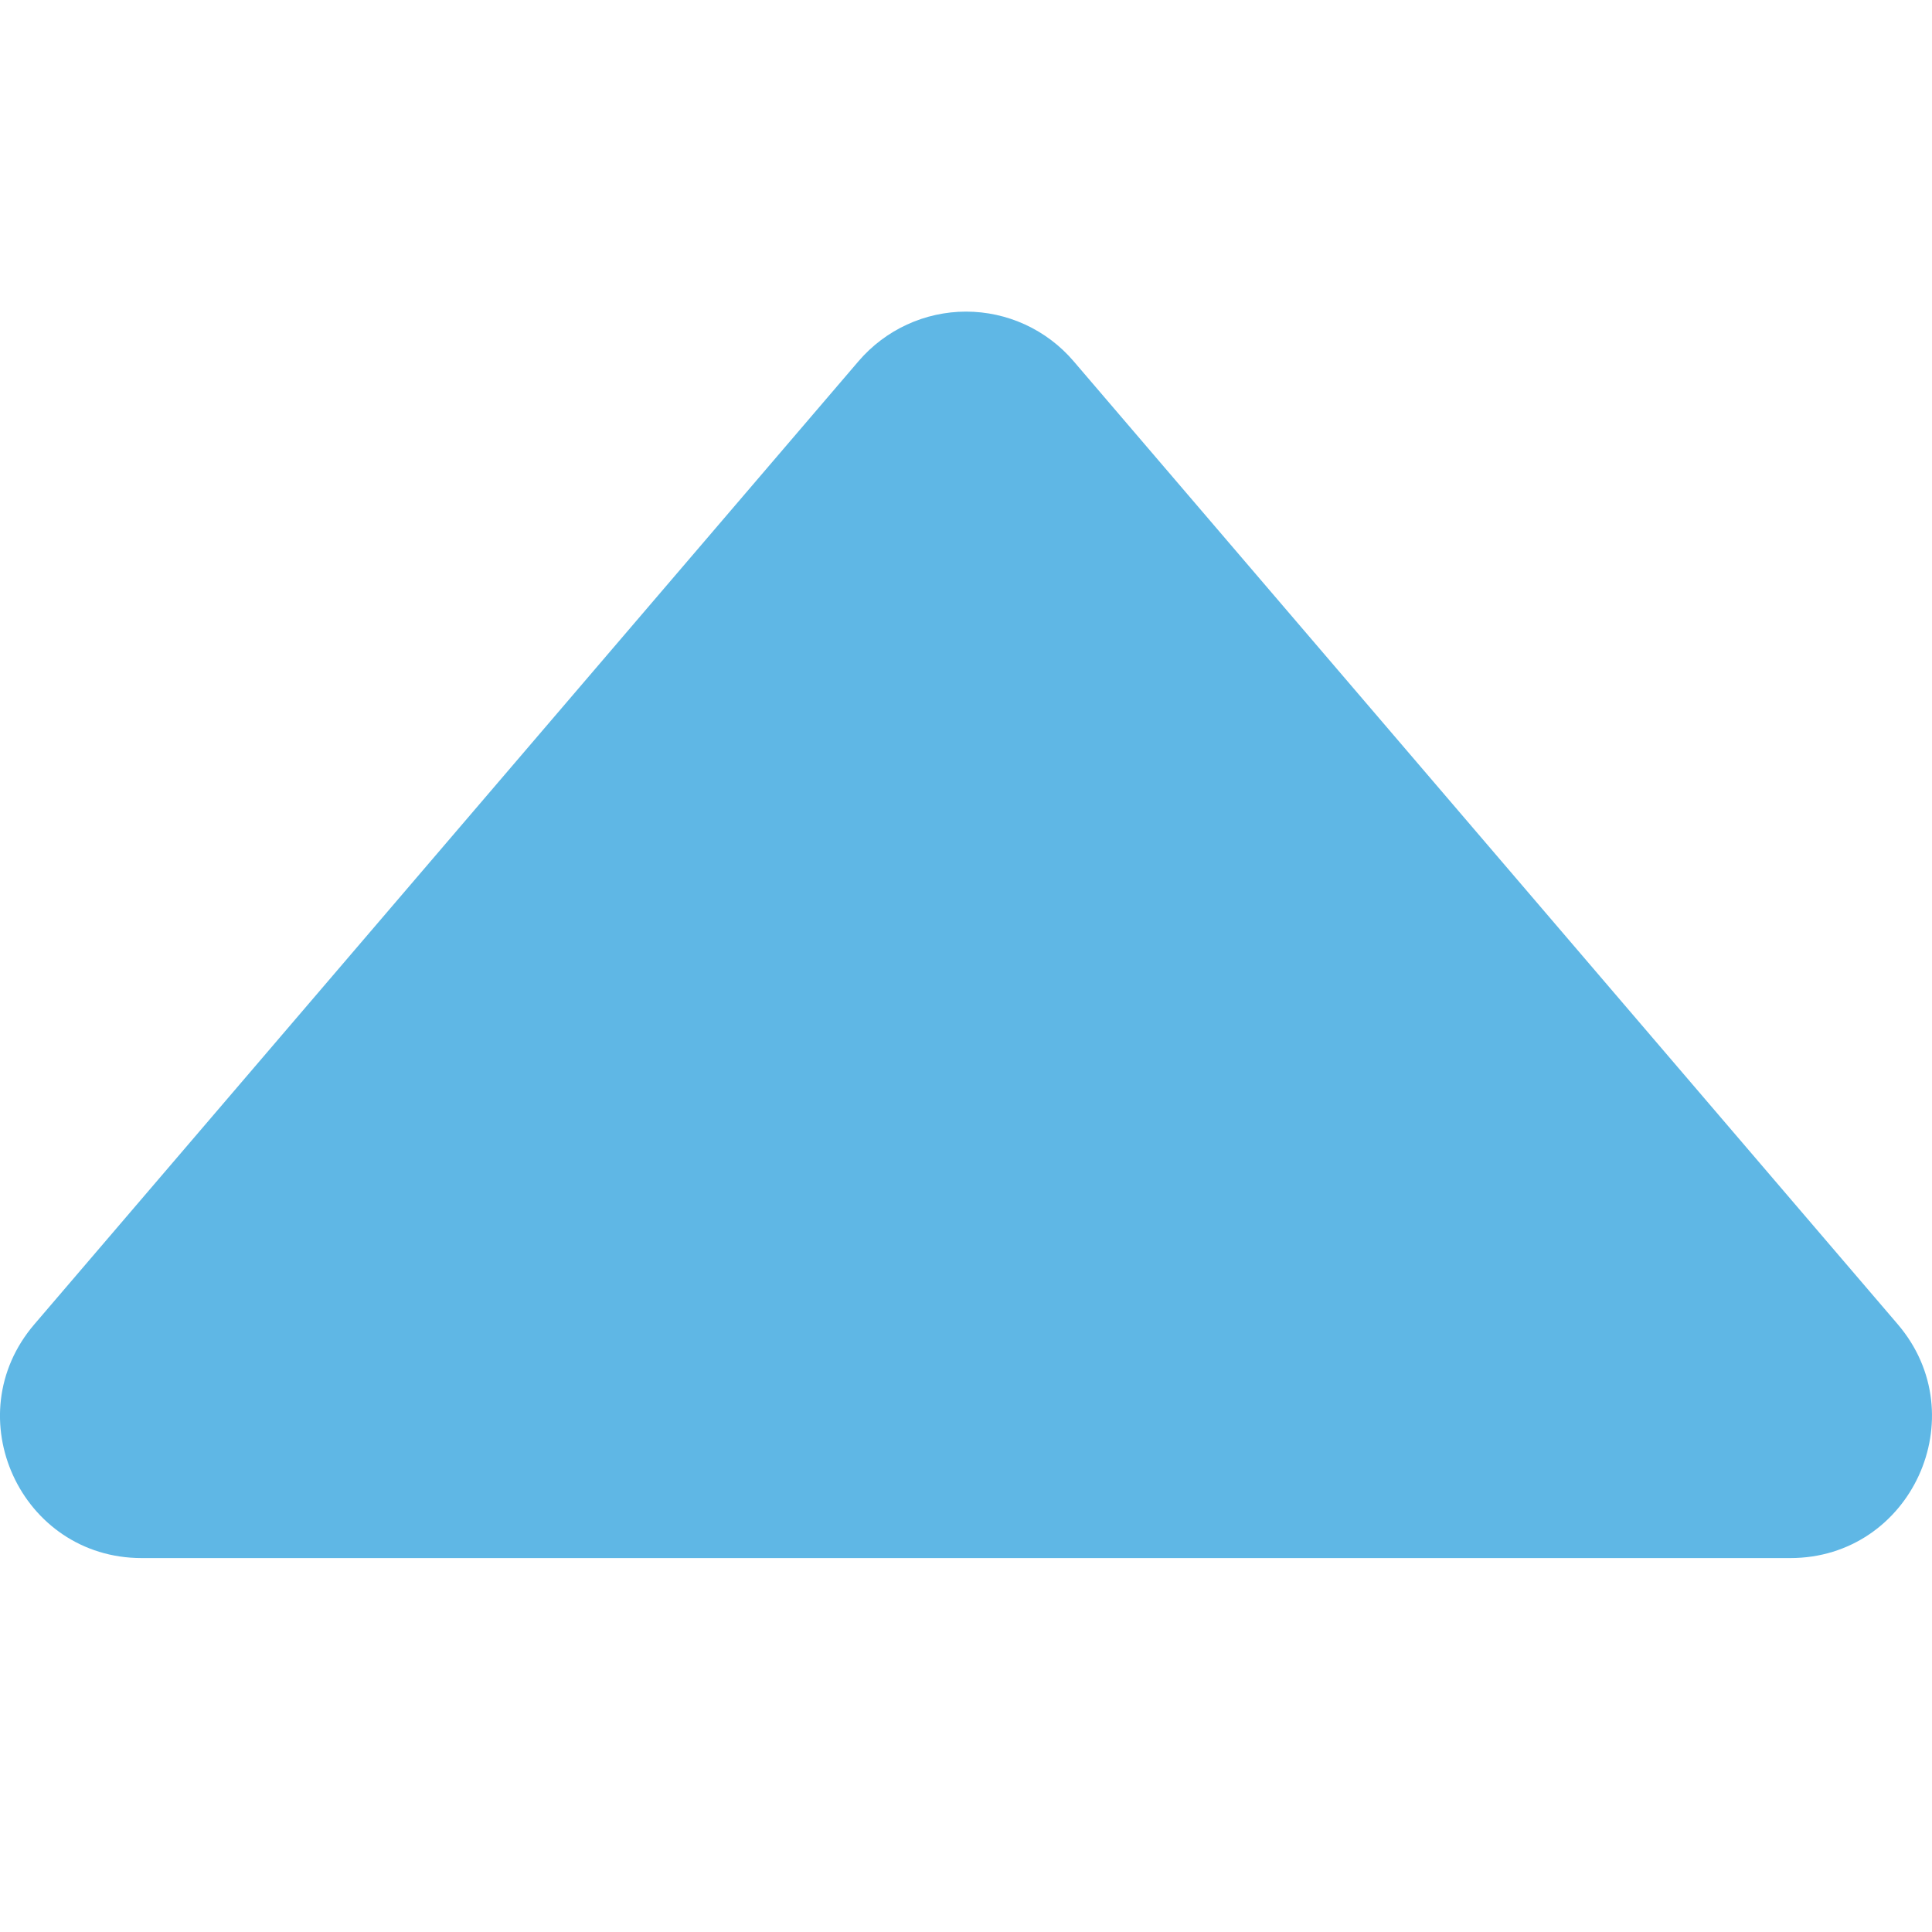 <svg width="31" height="31" viewBox="0 0 31 31" fill="none" xmlns="http://www.w3.org/2000/svg">
<path d="M0.553 21.247L13.777 5.794C13.991 5.545 14.255 5.345 14.553 5.208C14.85 5.071 15.174 5 15.501 5C15.829 5 16.152 5.071 16.45 5.208C16.747 5.345 17.012 5.545 17.225 5.794L30.449 21.247C31.711 22.722 30.665 25 28.726 25H2.273C0.334 25 -0.713 22.722 0.553 21.247Z" fill="#5FB7E5"/>
</svg>
